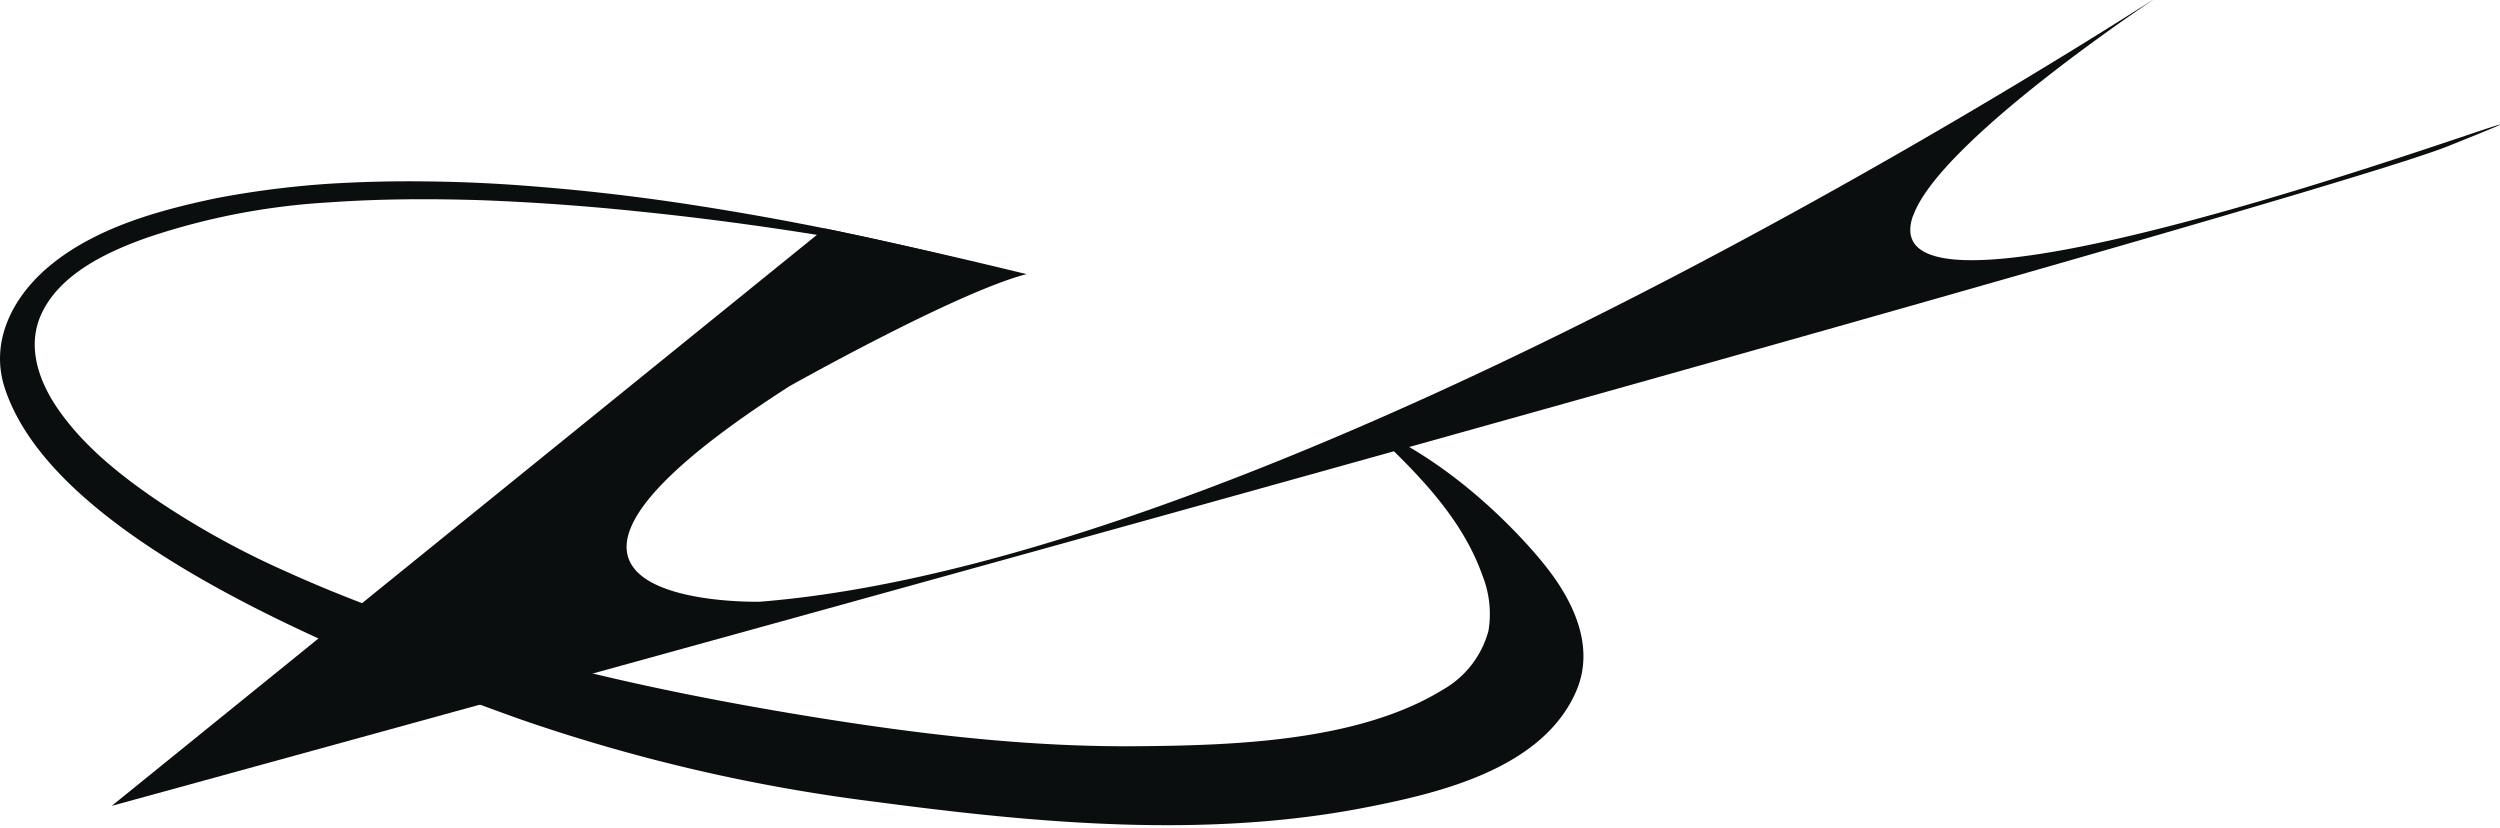 <svg width="145" height="48" viewBox="0 0 145 48" xmlns="http://www.w3.org/2000/svg"><path d="M79.31 24.7c2.67 2.52 5.43 5.18 6.66 8.65a6 6 0 0 1 .36 3.24A5.6 5.6 0 0 1 83.69 40c-4.87 3-12.09 3.23-17.63 3.28-6.1.06-12.17-.63-18.18-1.58-10.58-1.68-21.56-4.14-31.35-8.58a49 49 0 0 1-7.36-4.06c-2.18-1.48-4.35-3.2-5.85-5.4-1.07-1.57-1.76-3.54-.95-5.38 1.06-2.4 3.9-3.7 6.2-4.51a40 40 0 0 1 10.5-2.03c2.93-.21 5.86-.22 8.8-.13q4.48.17 8.94.63a181 181 0 0 1 15.26 2.2q2.38.44 4.74.92l1.75.39q-5.03-1.32-10.13-2.38-4.63-.95-9.3-1.64-3.96-.58-7.94-.9-3.3-.28-6.62-.31-2.68-.03-5.37.13a54 54 0 0 0-6.63.84c-3.4.71-7.13 1.74-9.82 4.04C.69 17.3-.62 19.88.3 22.58c1.68 4.97 8.4 11.48 29.91 19.15a101 101 0 0 0 20.61 4.78c9.33 1.24 19.1 2.14 28.4.32 4.31-.84 10.3-2.26 12.22-6.79 1.08-2.56-.2-5.2-1.8-7.21 0 0-4.29-5.59-10.33-8.12z" fill="#0B0E0F"/><path d="M110.96 12.5c-3.36 9.4 46.6-10.27 31.02-4.02-9 3.6-135.5 38.26-135.5 38.26l41.36-33.49a350 350 0 0 1 11.7 2.65c-4.05 1.04-13.75 6.5-13.75 6.5-20.2 12.95-1.72 12.5-1.72 12.5C75.65 32.37 125.44-.47 124.87 0c0 0-12.37 8.19-13.9 12.5z" fill="#0B0E0F"/></svg>
